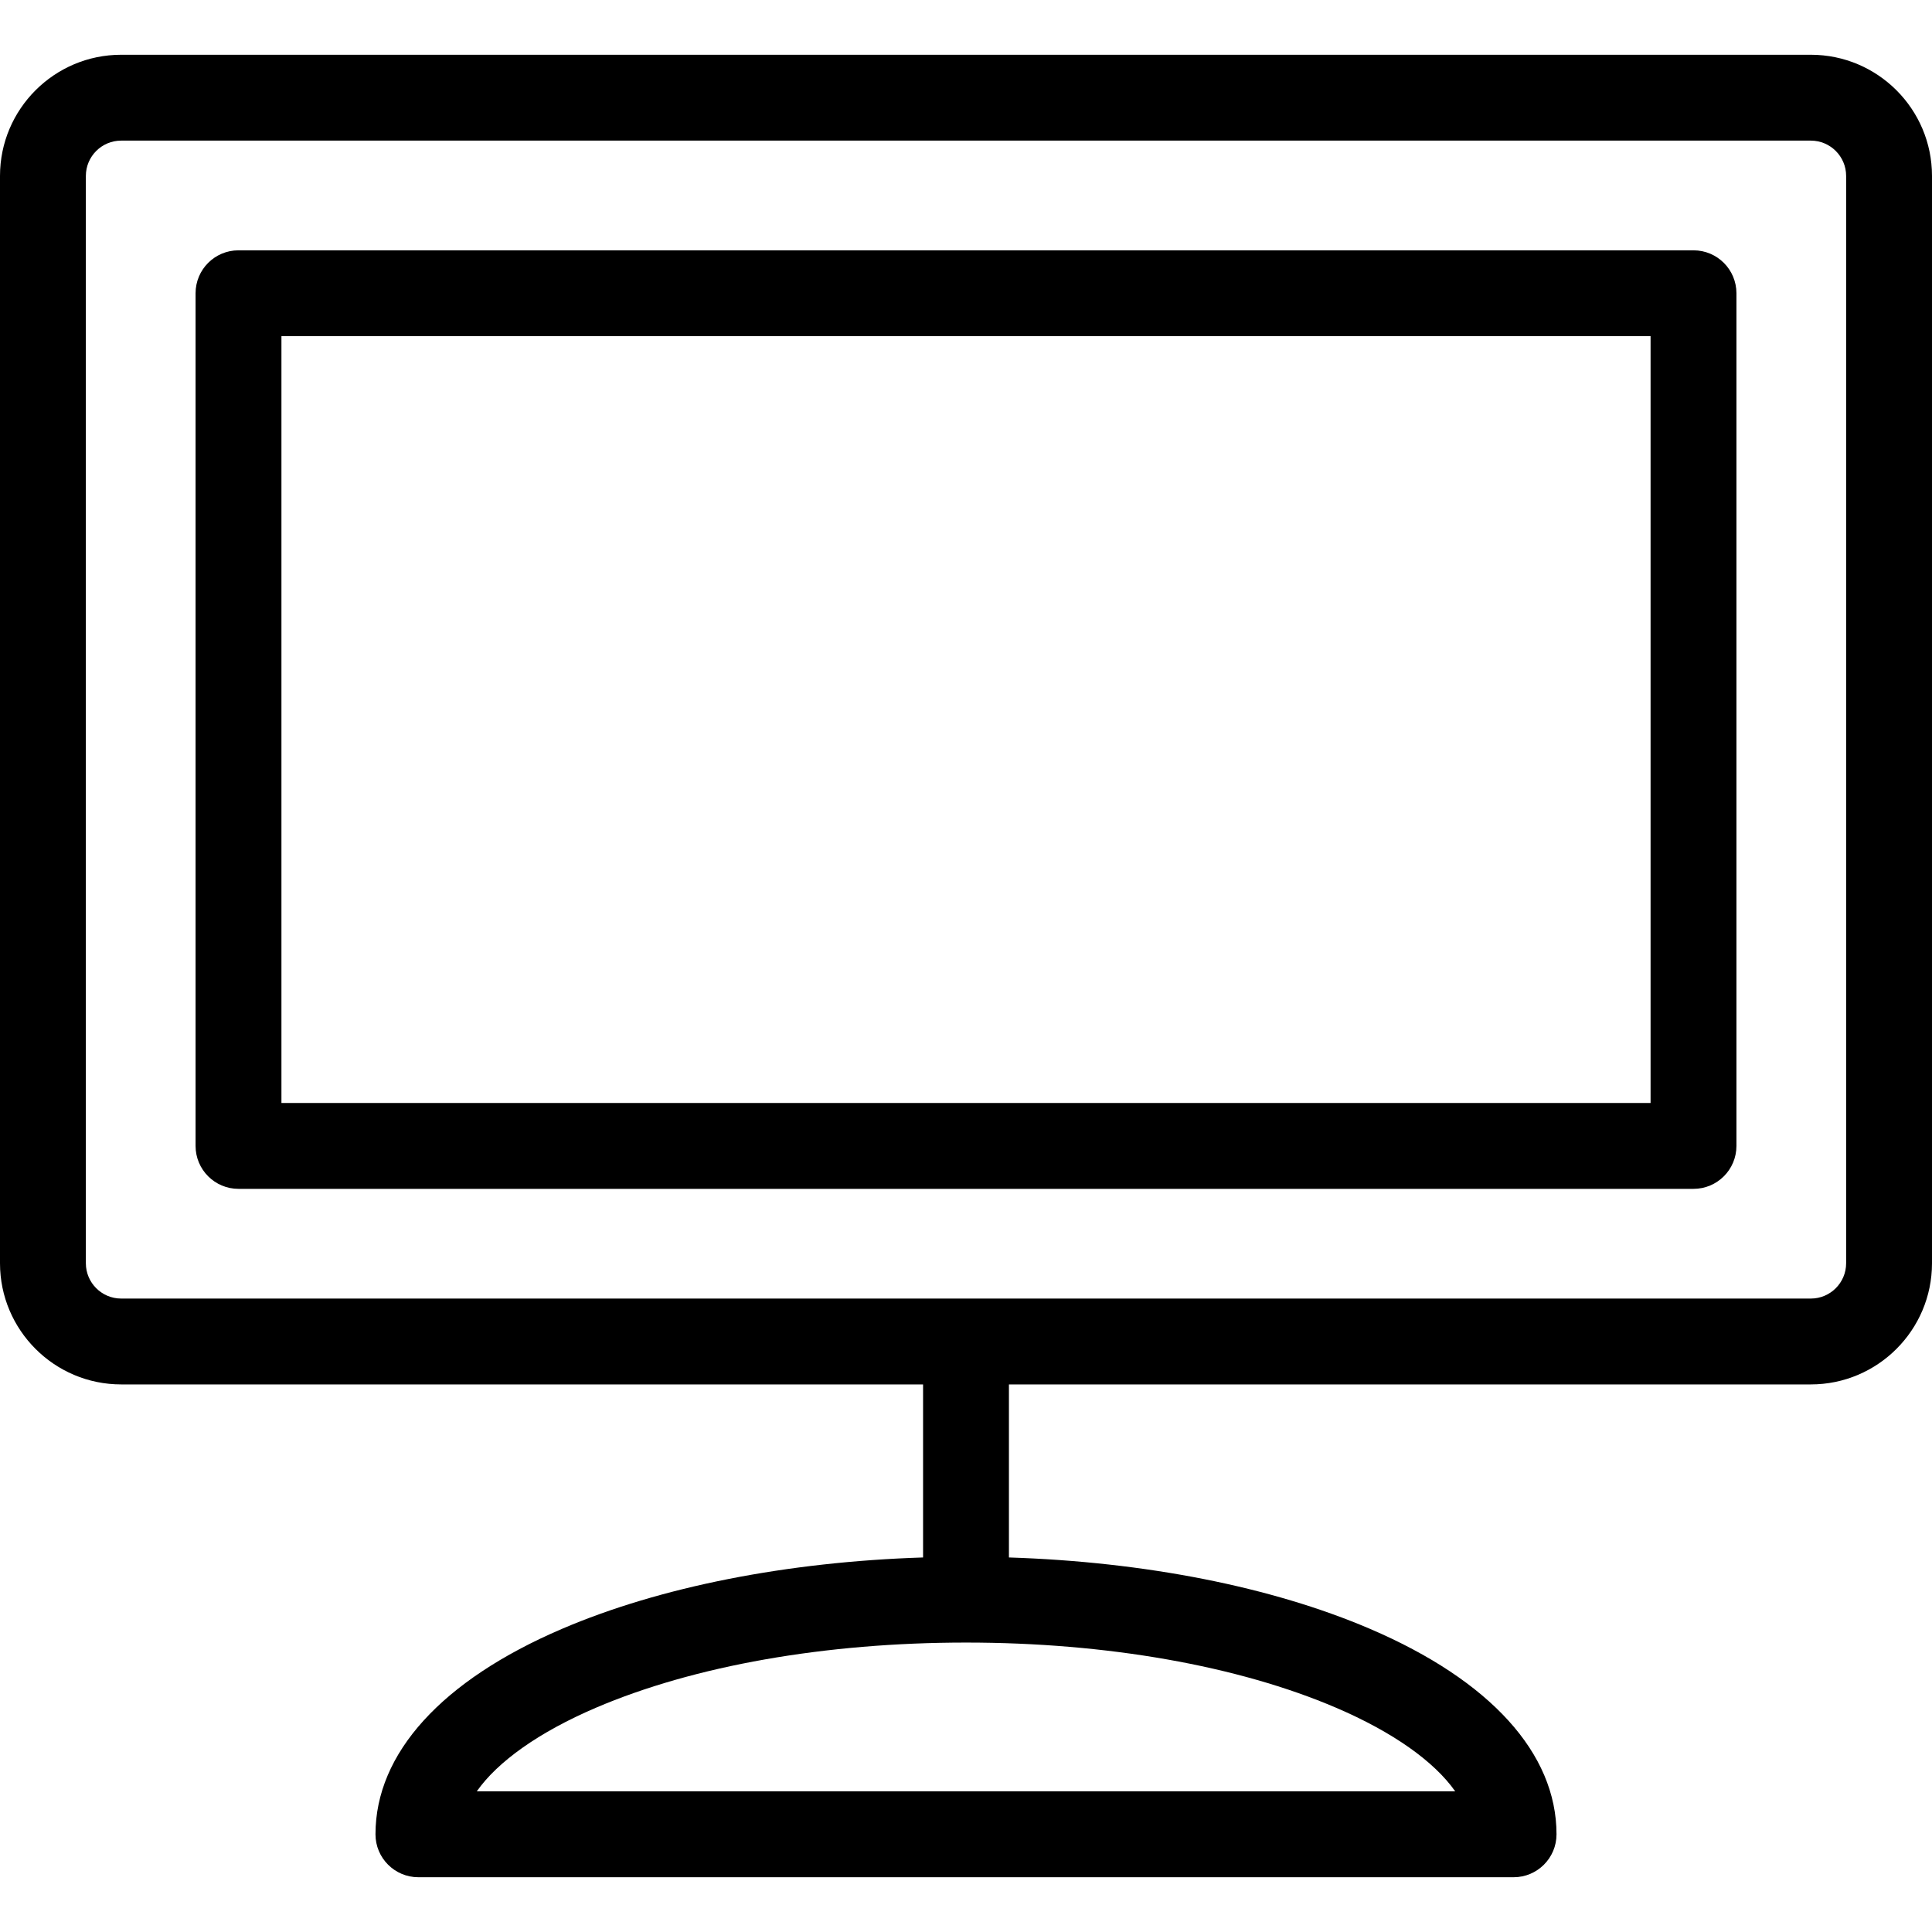 <svg xmlns="http://www.w3.org/2000/svg" xmlns:xlink="http://www.w3.org/1999/xlink" viewBox="0 0 315 315"><g><path d="m295.246,8.928h-275.492c-10.893,0-19.754,8.862-19.754,19.755v177.283c0,10.893 8.861,19.755 19.754,19.755h130.746v28.213c-22.154,0.711-42.853,4.776-58.888,11.648-19.599,8.399-30.392,20.293-30.392,33.49 0,3.866 3.134,7 7,7h178.559c3.866,0 7-3.134 7-7 0-13.197-10.793-25.091-30.392-33.49-16.035-6.872-36.733-10.938-58.888-11.648v-28.213h130.746c10.893,0 19.754-8.862 19.754-19.755v-177.283c0.001-10.893-8.86-19.755-19.753-19.755zm-57.98,283.144h-159.532c3.406-4.861 10.143-9.657 19.393-13.622 16.012-6.861 37.452-10.641 60.373-10.641 22.921,0 44.361,3.779 60.373,10.641 9.25,3.965 15.986,8.761 19.393,13.622zm63.734-86.106c0,3.173-2.581,5.755-5.754,5.755h-275.492c-3.173,0-5.754-2.582-5.754-5.755v-177.283c0-3.173 2.581-5.755 5.754-5.755h275.492c3.173,0 5.754,2.582 5.754,5.755v177.283z"></path><path d="m276.114,40.813h-237.228c-3.866,0-7,3.134-7,7v139.022c0,3.866 3.134,7 7,7h237.229c3.866,0 7-3.134 7-7v-139.022c-0.001-3.866-3.135-7-7.001-7zm-7,139.022h-223.228v-125.022h223.229v125.022z"></path></g></svg>